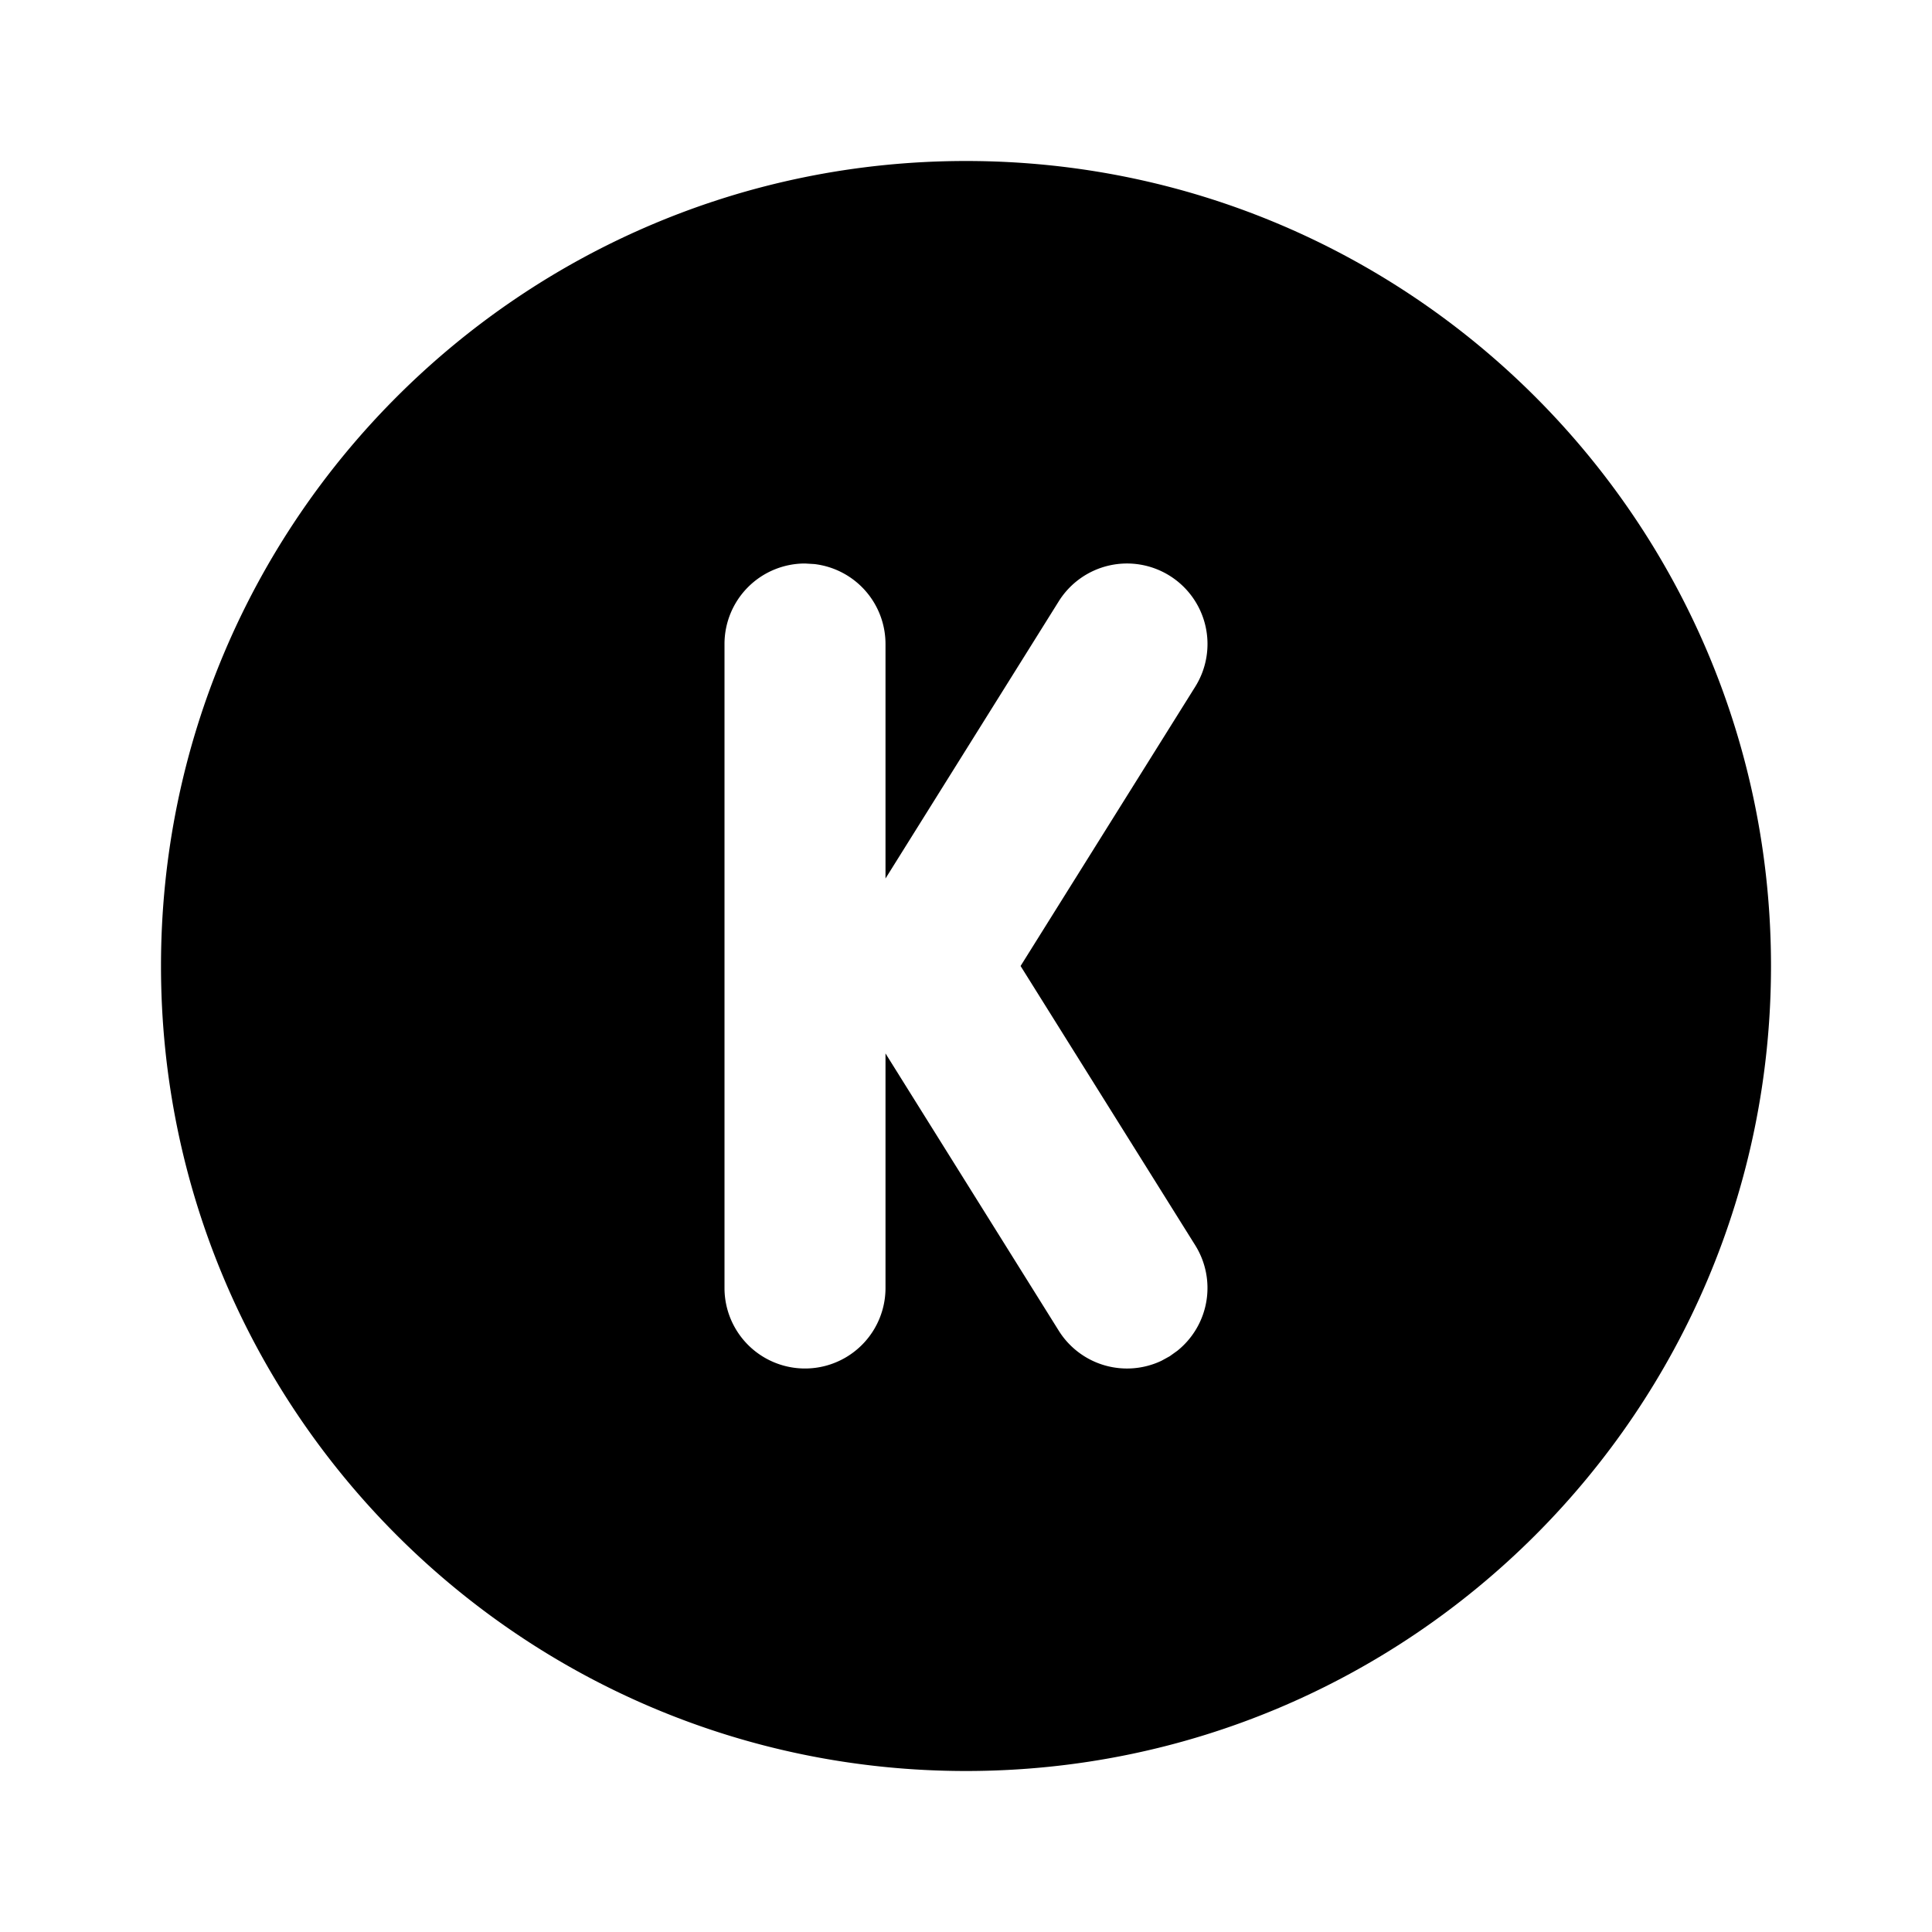 <?xml version="1.0" encoding="utf-8"?>
<!-- Generator: www.svgicons.com -->
<svg xmlns="http://www.w3.org/2000/svg" width="800" height="800" viewBox="0 0 24 24">
<path fill="currentColor" d="M12 2c5.523 0 10 4.477 10 10s-4.477 10-10 10S2 17.523 2 12S6.477 2 12 2m2.53 5.152a1 1 0 0 0-1.378.318L11 10.913V8a1 1 0 0 0-.883-.993L10 7a1 1 0 0 0-1 1v8a1 1 0 0 0 2 0v-2.914l2.152 3.444a1 1 0 0 0 1.276.374l.102-.056l.095-.068a1 1 0 0 0 .223-1.31L12.678 12l2.17-3.47a1 1 0 0 0-.318-1.378"/>
</svg>